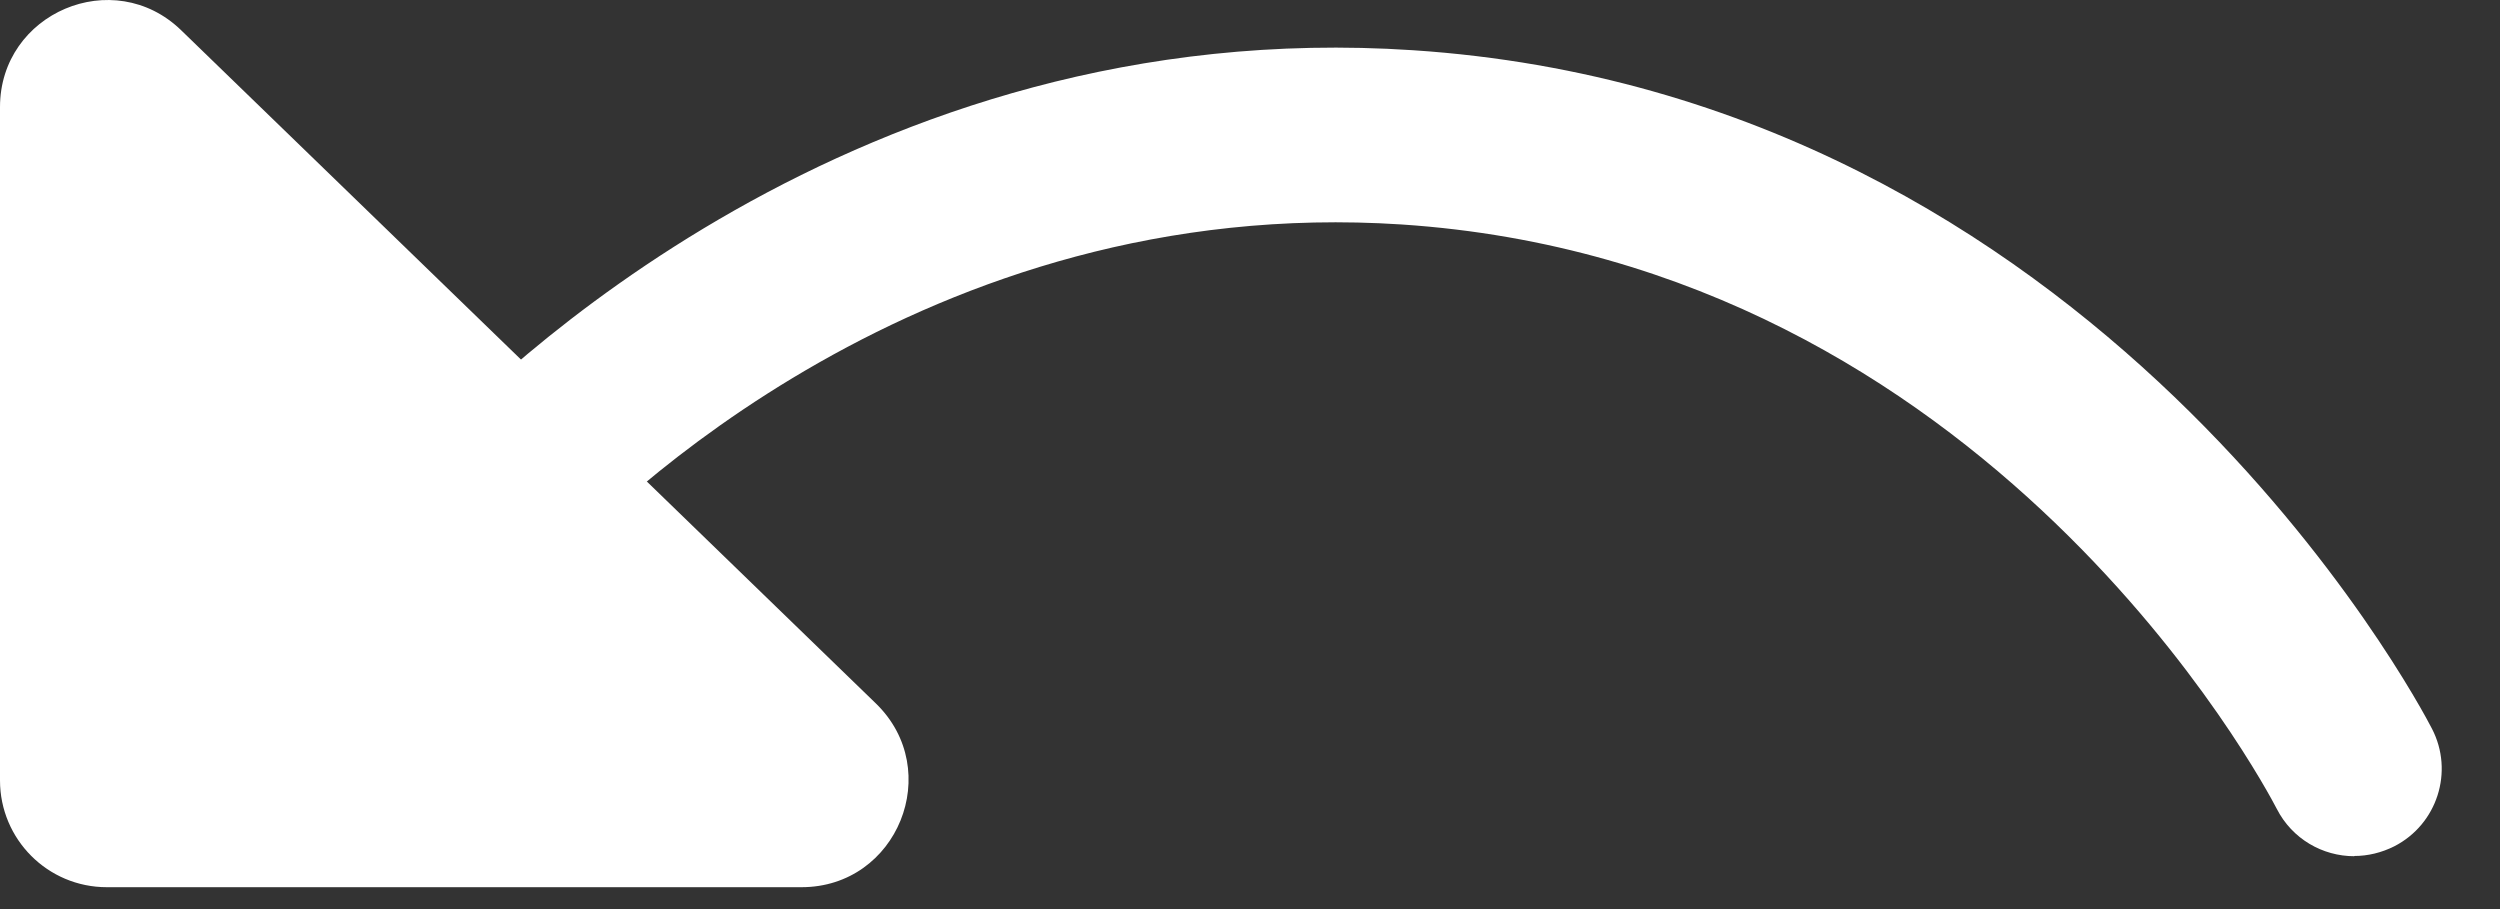 <svg width="33" height="12" viewBox="0 0 33 12" fill="none" xmlns="http://www.w3.org/2000/svg">
<rect x="0" y="0" width="33" height="12" fill="#333333" stroke="none"/>
<g id="Group">
<path id="Vector" d="M10.58 11.711H1.41C0.629 11.711 0 11.078 0 10.301V1.414C0 0.169 1.499 -0.467 2.392 0.4L11.562 9.286C12.471 10.169 11.848 11.711 10.58 11.711Z" fill="white"/>
<path id="Vector_2" d="M31.077 11.302C30.659 11.302 30.257 11.075 30.053 10.676C29.901 10.383 26.254 3.477 18.501 2.963C12.207 2.551 8.043 6.703 7.272 7.543C6.84 8.011 6.112 8.044 5.641 7.612C5.173 7.18 5.143 6.452 5.575 5.981C6.471 5.009 11.318 0.176 18.652 0.663C27.69 1.26 31.927 9.279 32.102 9.619C32.395 10.185 32.171 10.881 31.605 11.171C31.436 11.256 31.255 11.299 31.077 11.299V11.302Z" fill="white"/>
</g>
</svg>
